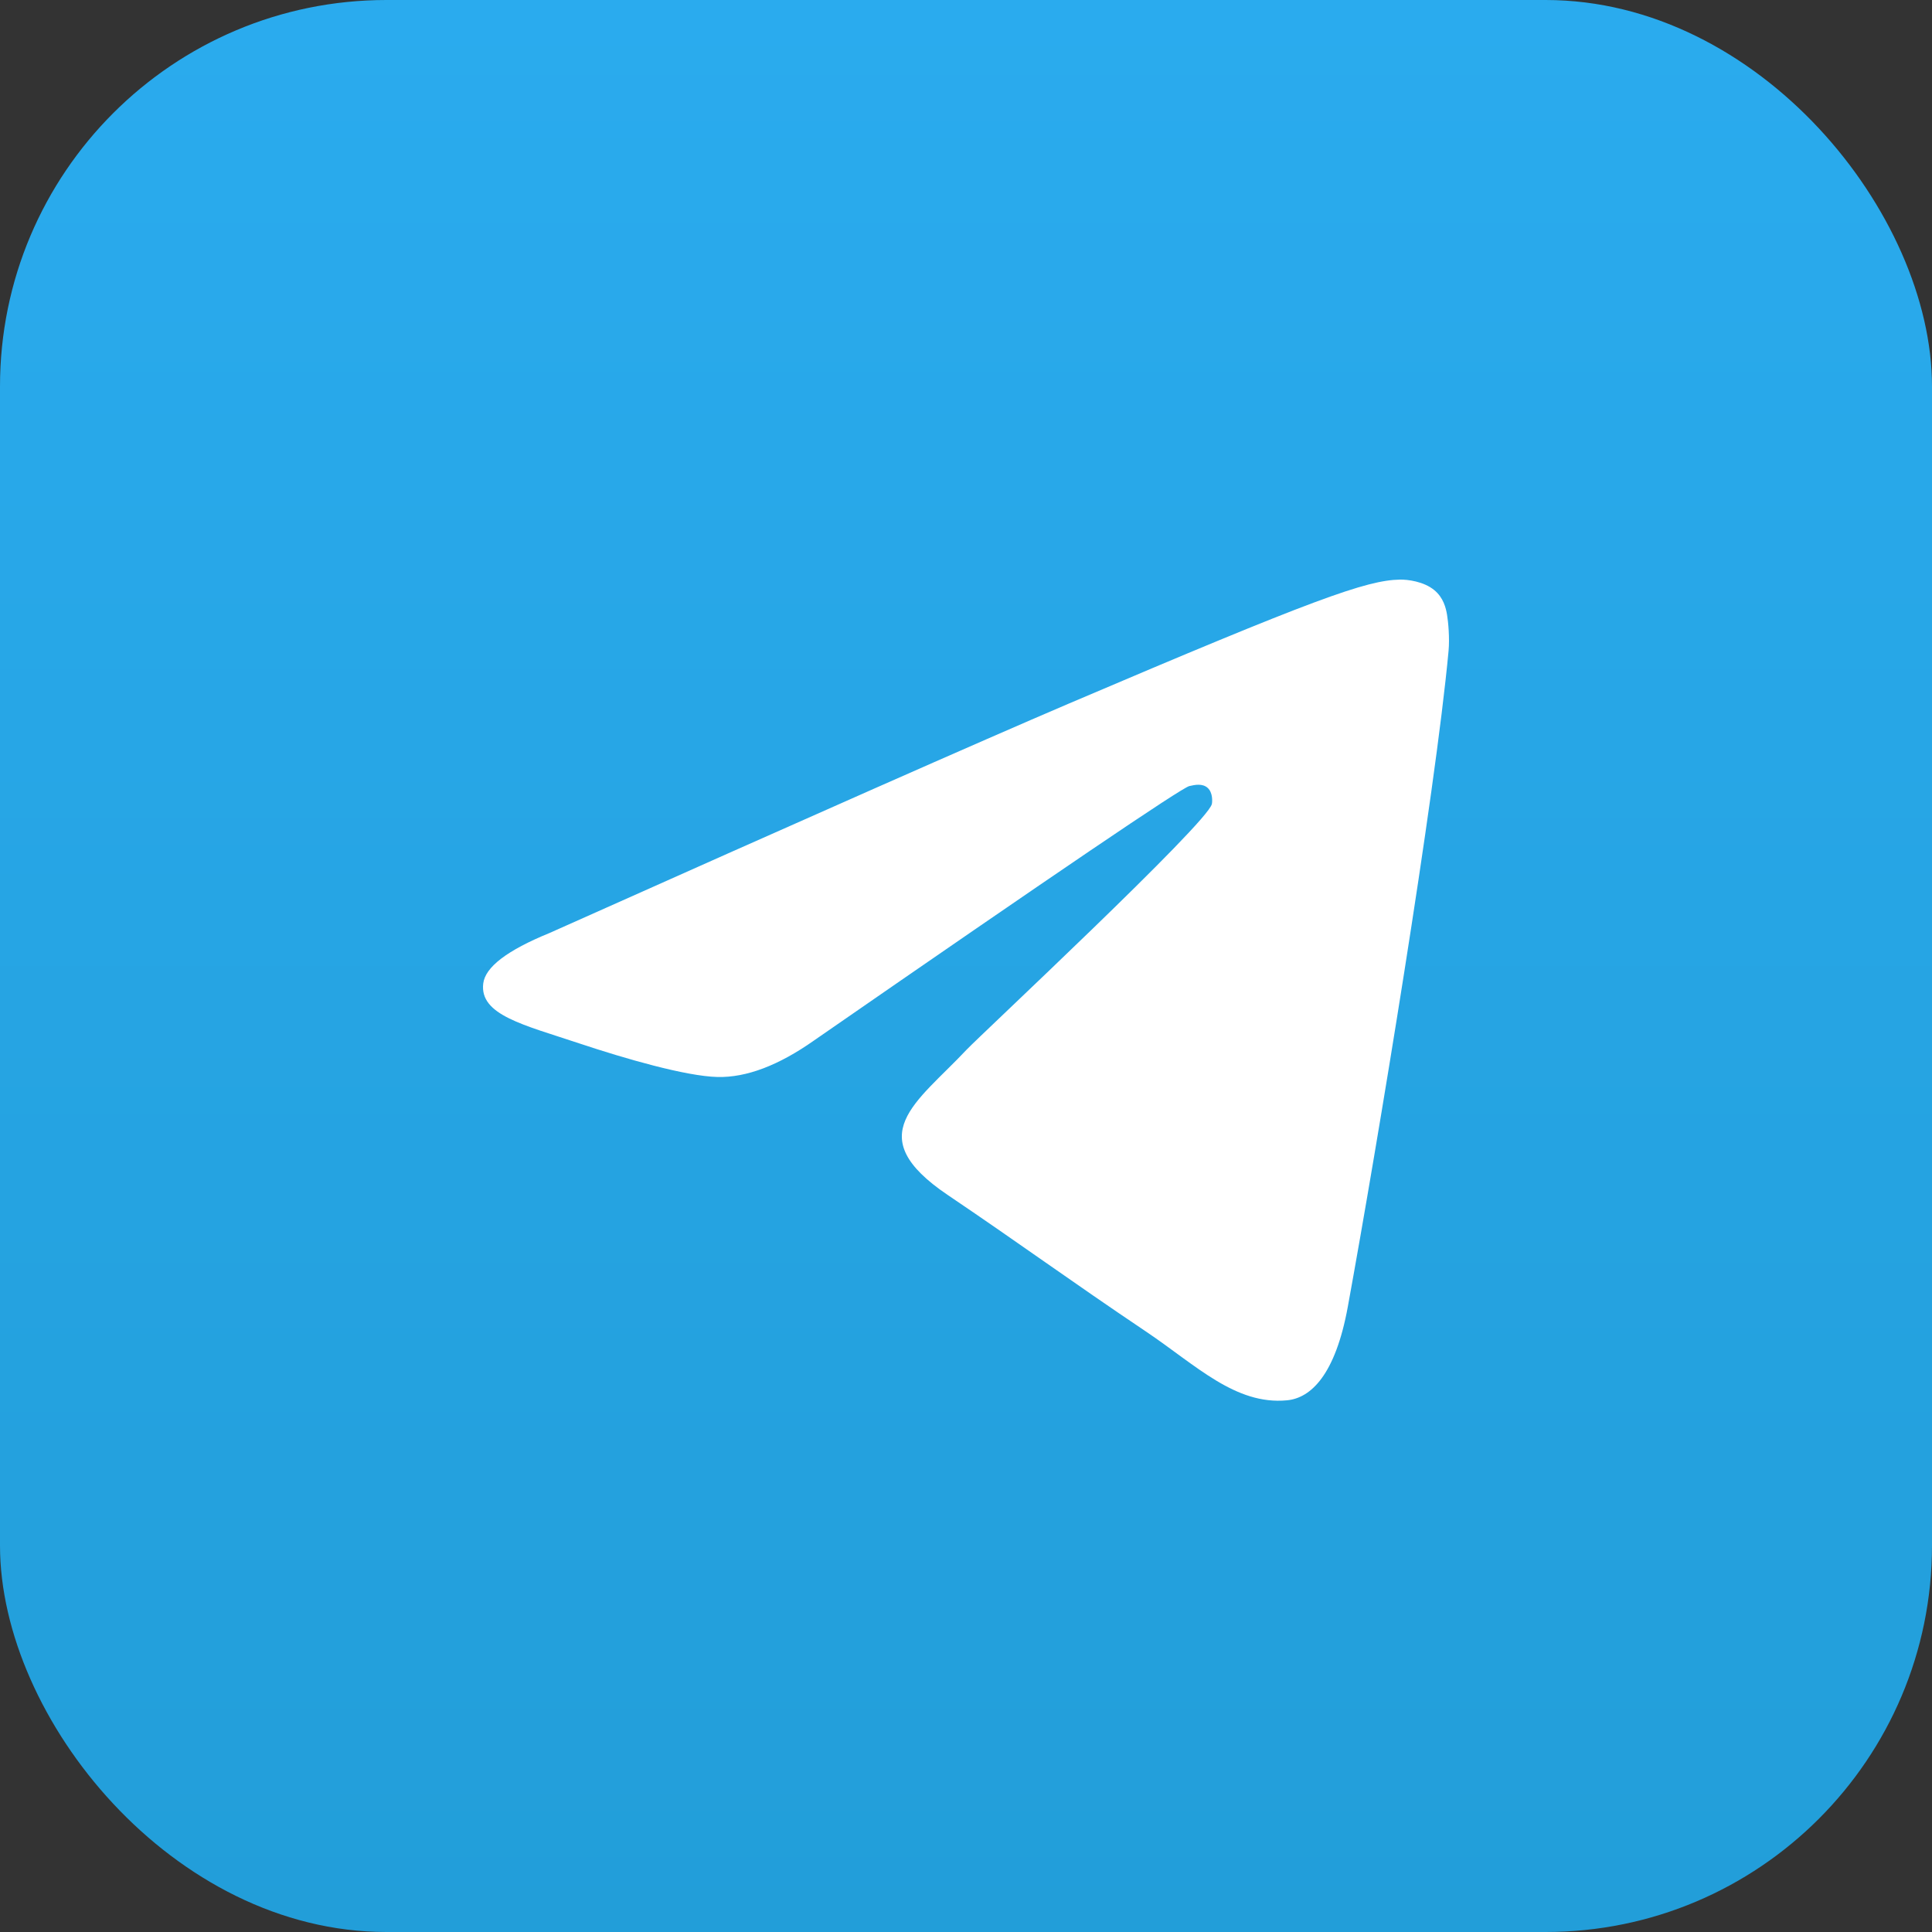 <svg width="40" height="40" viewBox="0 0 40 40" fill="none" xmlns="http://www.w3.org/2000/svg">
<rect x="0" y="0" width="40" height="40" fill="#333333" stroke="none"/>
<rect width="40" height="40" rx="8" fill="url(#paint0_linear_81_952)"/>
<path fill-rule="evenodd" clip-rule="evenodd" d="M11.375 19.318C16.744 16.919 20.324 15.338 22.115 14.573C27.229 12.392 28.292 12.013 28.985 12C29.137 11.997 29.478 12.036 29.698 12.22C29.884 12.375 29.936 12.584 29.96 12.731C29.985 12.878 30.015 13.213 29.991 13.475C29.714 16.462 28.515 23.71 27.905 27.055C27.646 28.471 27.138 28.945 26.646 28.992C25.577 29.093 24.765 28.267 23.729 27.57C22.108 26.48 21.192 25.802 19.619 24.739C17.8 23.51 18.979 22.834 20.015 21.73C20.287 21.442 24.999 17.046 25.09 16.647C25.101 16.597 25.112 16.411 25.004 16.313C24.896 16.215 24.738 16.248 24.623 16.275C24.46 16.313 21.871 18.068 16.855 21.541C16.12 22.059 15.454 22.311 14.858 22.298C14.2 22.283 12.935 21.916 11.995 21.603C10.842 21.218 9.925 21.015 10.005 20.362C10.046 20.022 10.503 19.674 11.375 19.318Z" fill="white"/>
<defs>
<linearGradient id="paint0_linear_81_952" x1="20" y1="0" x2="20" y2="40" gradientUnits="userSpaceOnUse">
<stop stop-color="#2AABEE"/>
<stop offset="1" stop-color="#229ED9"/>
</linearGradient>
</defs>
</svg>

